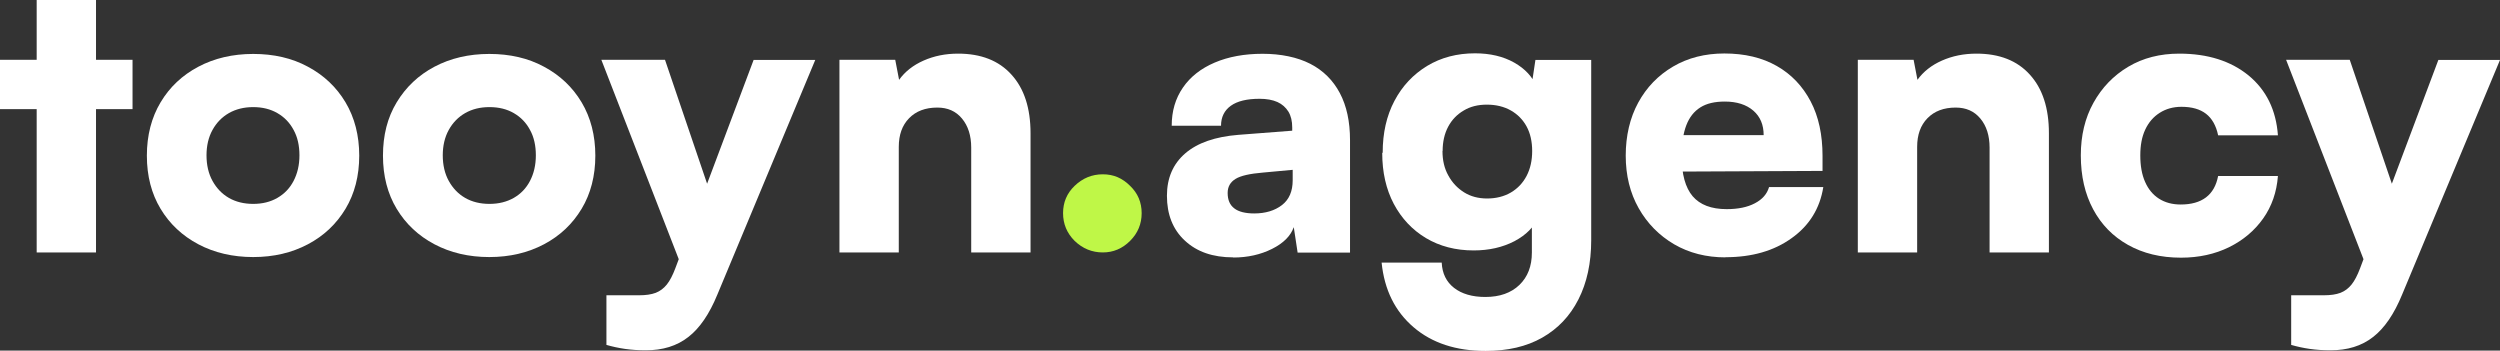 <?xml version="1.0" encoding="UTF-8"?>
<svg id="Layer_2" data-name="Layer 2" xmlns="http://www.w3.org/2000/svg" viewBox="0 0 162.22 22.75">
  <rect x="0" y="0" width="162.22" height="22.75" fill="#333333" stroke="none"/>
  <defs>
    <style>
      .cls-1 {
        fill: #bff747;
      }

      .cls-1, .cls-2 {
        stroke-width: 0px;
      }

      .cls-2 {
        fill: #fff;
      }
    </style>
  </defs>
  <g id="Layer_1-2" data-name="Layer 1">
    <g id="Logo">
      <path class="cls-1" d="M71.56,16.38c-.7,0-1.31-.25-1.83-.75-.5-.5-.75-1.1-.75-1.8s.25-1.29.75-1.77c.52-.5,1.13-.75,1.83-.75s1.27.25,1.77.75c.5.48.75,1.07.75,1.77s-.25,1.3-.75,1.8-1.09.75-1.77.75Z"/>
    </g>
    <g>
      <path class="cls-2" d="M0,3.88h8.6v3.2H0v-3.2ZM6.23,16.38h-3.85V0h3.85v16.38Z"/>
      <path class="cls-2" d="M9.53,10.1c0-1.32.3-2.47.89-3.46.59-.99,1.41-1.76,2.45-2.31,1.04-.55,2.23-.83,3.56-.83s2.52.27,3.55.83c1.03.55,1.85,1.32,2.44,2.31s.89,2.15.89,3.46-.3,2.47-.89,3.45-1.4,1.75-2.44,2.3-2.22.83-3.55.83-2.52-.28-3.56-.83-1.86-1.32-2.45-2.3c-.59-.98-.89-2.13-.89-3.45ZM13.4,10.08c0,.63.13,1.19.39,1.66.26.47.61.84,1.06,1.1.45.26.98.39,1.58.39s1.12-.13,1.57-.39c.45-.26.8-.62,1.05-1.1s.38-1.03.38-1.66-.12-1.18-.38-1.65c-.25-.47-.6-.83-1.05-1.09-.45-.26-.97-.39-1.57-.39s-1.12.13-1.58.39c-.45.26-.8.62-1.06,1.09-.26.47-.39,1.02-.39,1.65Z"/>
      <path class="cls-2" d="M24.85,10.1c0-1.32.29-2.47.89-3.46s1.41-1.76,2.45-2.31c1.04-.55,2.23-.83,3.56-.83s2.52.27,3.55.83c1.03.55,1.85,1.32,2.44,2.31s.89,2.15.89,3.46-.3,2.47-.89,3.45-1.4,1.75-2.44,2.3-2.22.83-3.55.83-2.52-.28-3.56-.83-1.86-1.32-2.45-2.3-.89-2.13-.89-3.45ZM28.73,10.08c0,.63.13,1.19.39,1.66.26.47.61.84,1.06,1.1.45.26.98.39,1.58.39s1.12-.13,1.58-.39c.45-.26.8-.62,1.05-1.1s.38-1.03.38-1.66-.12-1.18-.38-1.65c-.25-.47-.6-.83-1.05-1.09-.45-.26-.97-.39-1.58-.39s-1.12.13-1.58.39c-.45.26-.8.62-1.06,1.09-.26.47-.39,1.02-.39,1.65Z"/>
      <path class="cls-2" d="M43.15,3.88l3.67,10.8-1.88,4.45-5.92-15.25h4.12ZM39.35,22.38v-3.22h2.12c.43,0,.79-.05,1.08-.16.28-.11.52-.29.72-.54s.38-.6.55-1.05l5.08-13.52h4l-6.35,15.22c-.52,1.27-1.15,2.19-1.89,2.76-.74.58-1.66.86-2.76.86-.47,0-.91-.03-1.34-.09-.42-.06-.83-.15-1.21-.26Z"/>
      <path class="cls-2" d="M58.32,16.38h-3.85V3.88h3.62l.25,1.3c.38-.53.91-.95,1.59-1.25.68-.3,1.42-.45,2.24-.45,1.48,0,2.64.45,3.46,1.36.83.91,1.24,2.18,1.24,3.81v7.73h-3.85v-6.8c0-.78-.2-1.41-.6-1.89-.4-.48-.93-.71-1.6-.71-.77,0-1.38.23-1.83.69-.45.46-.67,1.08-.67,1.86v6.85Z"/>
      <path class="cls-2" d="M80.02,16.7c-1.32,0-2.36-.36-3.14-1.09-.78-.72-1.16-1.7-1.16-2.91,0-1.15.4-2.07,1.19-2.75s1.94-1.08,3.44-1.2l3.5-.27v-.2c0-.42-.08-.76-.25-1.04-.17-.27-.4-.48-.71-.62-.31-.14-.7-.21-1.16-.21-.82,0-1.44.15-1.86.45-.42.3-.64.73-.64,1.3h-3.2c0-.95.24-1.77.73-2.48.48-.7,1.17-1.24,2.06-1.62.89-.38,1.93-.57,3.11-.57s2.25.22,3.09.65c.84.43,1.48,1.07,1.92,1.9.44.83.66,1.85.66,3.05v7.3h-3.4l-.25-1.65c-.2.57-.67,1.04-1.41,1.41s-1.58.56-2.51.56ZM81.38,13.85c.73,0,1.33-.18,1.8-.54s.7-.9.7-1.61v-.68l-1.95.18c-.83.07-1.42.2-1.76.41-.34.21-.51.51-.51.91,0,.45.14.78.43,1,.28.22.72.33,1.3.33Z"/>
      <path class="cls-2" d="M89.72,9.9c0-1.27.25-2.38.76-3.35.51-.97,1.22-1.72,2.12-2.27.91-.55,1.95-.82,3.11-.82.98,0,1.83.2,2.54.6.71.4,1.2.93,1.46,1.58l-.38.25.3-2h3.62v11.7c0,1.48-.28,2.76-.83,3.84s-1.33,1.9-2.35,2.48-2.24.86-3.67.86c-1.92,0-3.48-.51-4.68-1.54-1.2-1.03-1.89-2.42-2.07-4.19h3.9c.03.7.3,1.25.8,1.64s1.18.59,2.03.59c.93,0,1.67-.26,2.21-.78.54-.52.81-1.22.81-2.1v-2.65l.42.33c-.27.65-.78,1.17-1.55,1.58-.77.4-1.65.6-2.65.6-1.17,0-2.2-.27-3.09-.8s-1.59-1.28-2.09-2.22c-.5-.95-.75-2.05-.75-3.3ZM93.6,9.8c0,.6.12,1.13.38,1.59.25.46.59.82,1.02,1.09s.93.4,1.5.4,1.1-.13,1.54-.39c.44-.26.78-.62,1.02-1.08.24-.46.36-1,.36-1.61s-.12-1.15-.36-1.59c-.24-.44-.58-.79-1.02-1.04-.44-.25-.96-.38-1.56-.38-.57,0-1.07.12-1.5.38-.43.25-.77.6-1.01,1.05-.24.45-.36.98-.36,1.57Z"/>
      <path class="cls-2" d="M111.97,16.7c-1.25,0-2.36-.28-3.34-.85-.97-.57-1.74-1.35-2.3-2.34-.56-.99-.84-2.13-.84-3.41s.27-2.45.81-3.44c.54-.99,1.29-1.77,2.26-2.34s2.08-.85,3.33-.85c1.32,0,2.45.27,3.4.81s1.68,1.31,2.2,2.3c.52.99.77,2.17.77,3.54v.97l-10.75.05.05-2.37h6.88c0-.67-.22-1.2-.67-1.59s-1.07-.59-1.85-.59c-.65,0-1.18.12-1.59.38s-.71.64-.91,1.16c-.2.52-.3,1.2-.3,2.01,0,1.17.24,2.03.71,2.59.48.56,1.21.84,2.21.84.73,0,1.34-.12,1.83-.38.48-.25.79-.6.92-1.05h3.52c-.22,1.38-.9,2.49-2.05,3.31-1.15.83-2.58,1.24-4.3,1.24Z"/>
      <path class="cls-2" d="M124.4,16.38h-3.85V3.88h3.62l.25,1.3c.38-.53.91-.95,1.59-1.25.68-.3,1.42-.45,2.24-.45,1.48,0,2.64.45,3.46,1.36.83.91,1.24,2.18,1.24,3.81v7.73h-3.85v-6.8c0-.78-.2-1.41-.6-1.89-.4-.48-.93-.71-1.6-.71-.77,0-1.38.23-1.83.69-.45.46-.67,1.08-.67,1.86v6.85Z"/>
      <path class="cls-2" d="M135.02,10.08c0-1.28.27-2.42.82-3.41.55-.99,1.3-1.77,2.26-2.34s2.06-.85,3.31-.85c1.85,0,3.35.48,4.5,1.42,1.15.95,1.78,2.24,1.9,3.88h-3.88c-.13-.63-.4-1.1-.79-1.4s-.92-.45-1.59-.45c-.53,0-1,.13-1.41.39-.41.26-.72.62-.94,1.09-.22.47-.32,1.02-.32,1.68s.1,1.24.31,1.71c.21.48.51.84.9,1.09s.86.38,1.41.38c.68,0,1.23-.15,1.64-.46.41-.31.67-.77.79-1.39h3.88c-.08,1.05-.4,1.97-.96,2.76-.56.79-1.3,1.41-2.21,1.86-.92.45-1.96.68-3.12.68-1.32,0-2.46-.28-3.44-.83-.98-.55-1.73-1.32-2.26-2.31-.53-.99-.8-2.15-.8-3.49Z"/>
      <path class="cls-2" d="M152.47,3.88l3.67,10.8-1.88,4.45-5.92-15.25h4.12ZM148.67,22.38v-3.22h2.12c.43,0,.79-.05,1.08-.16.28-.11.52-.29.72-.54s.38-.6.55-1.05l5.08-13.52h4l-6.35,15.22c-.52,1.27-1.15,2.19-1.89,2.76-.74.58-1.66.86-2.76.86-.47,0-.91-.03-1.34-.09-.42-.06-.83-.15-1.21-.26Z"/>
    </g>
  </g>
</svg>